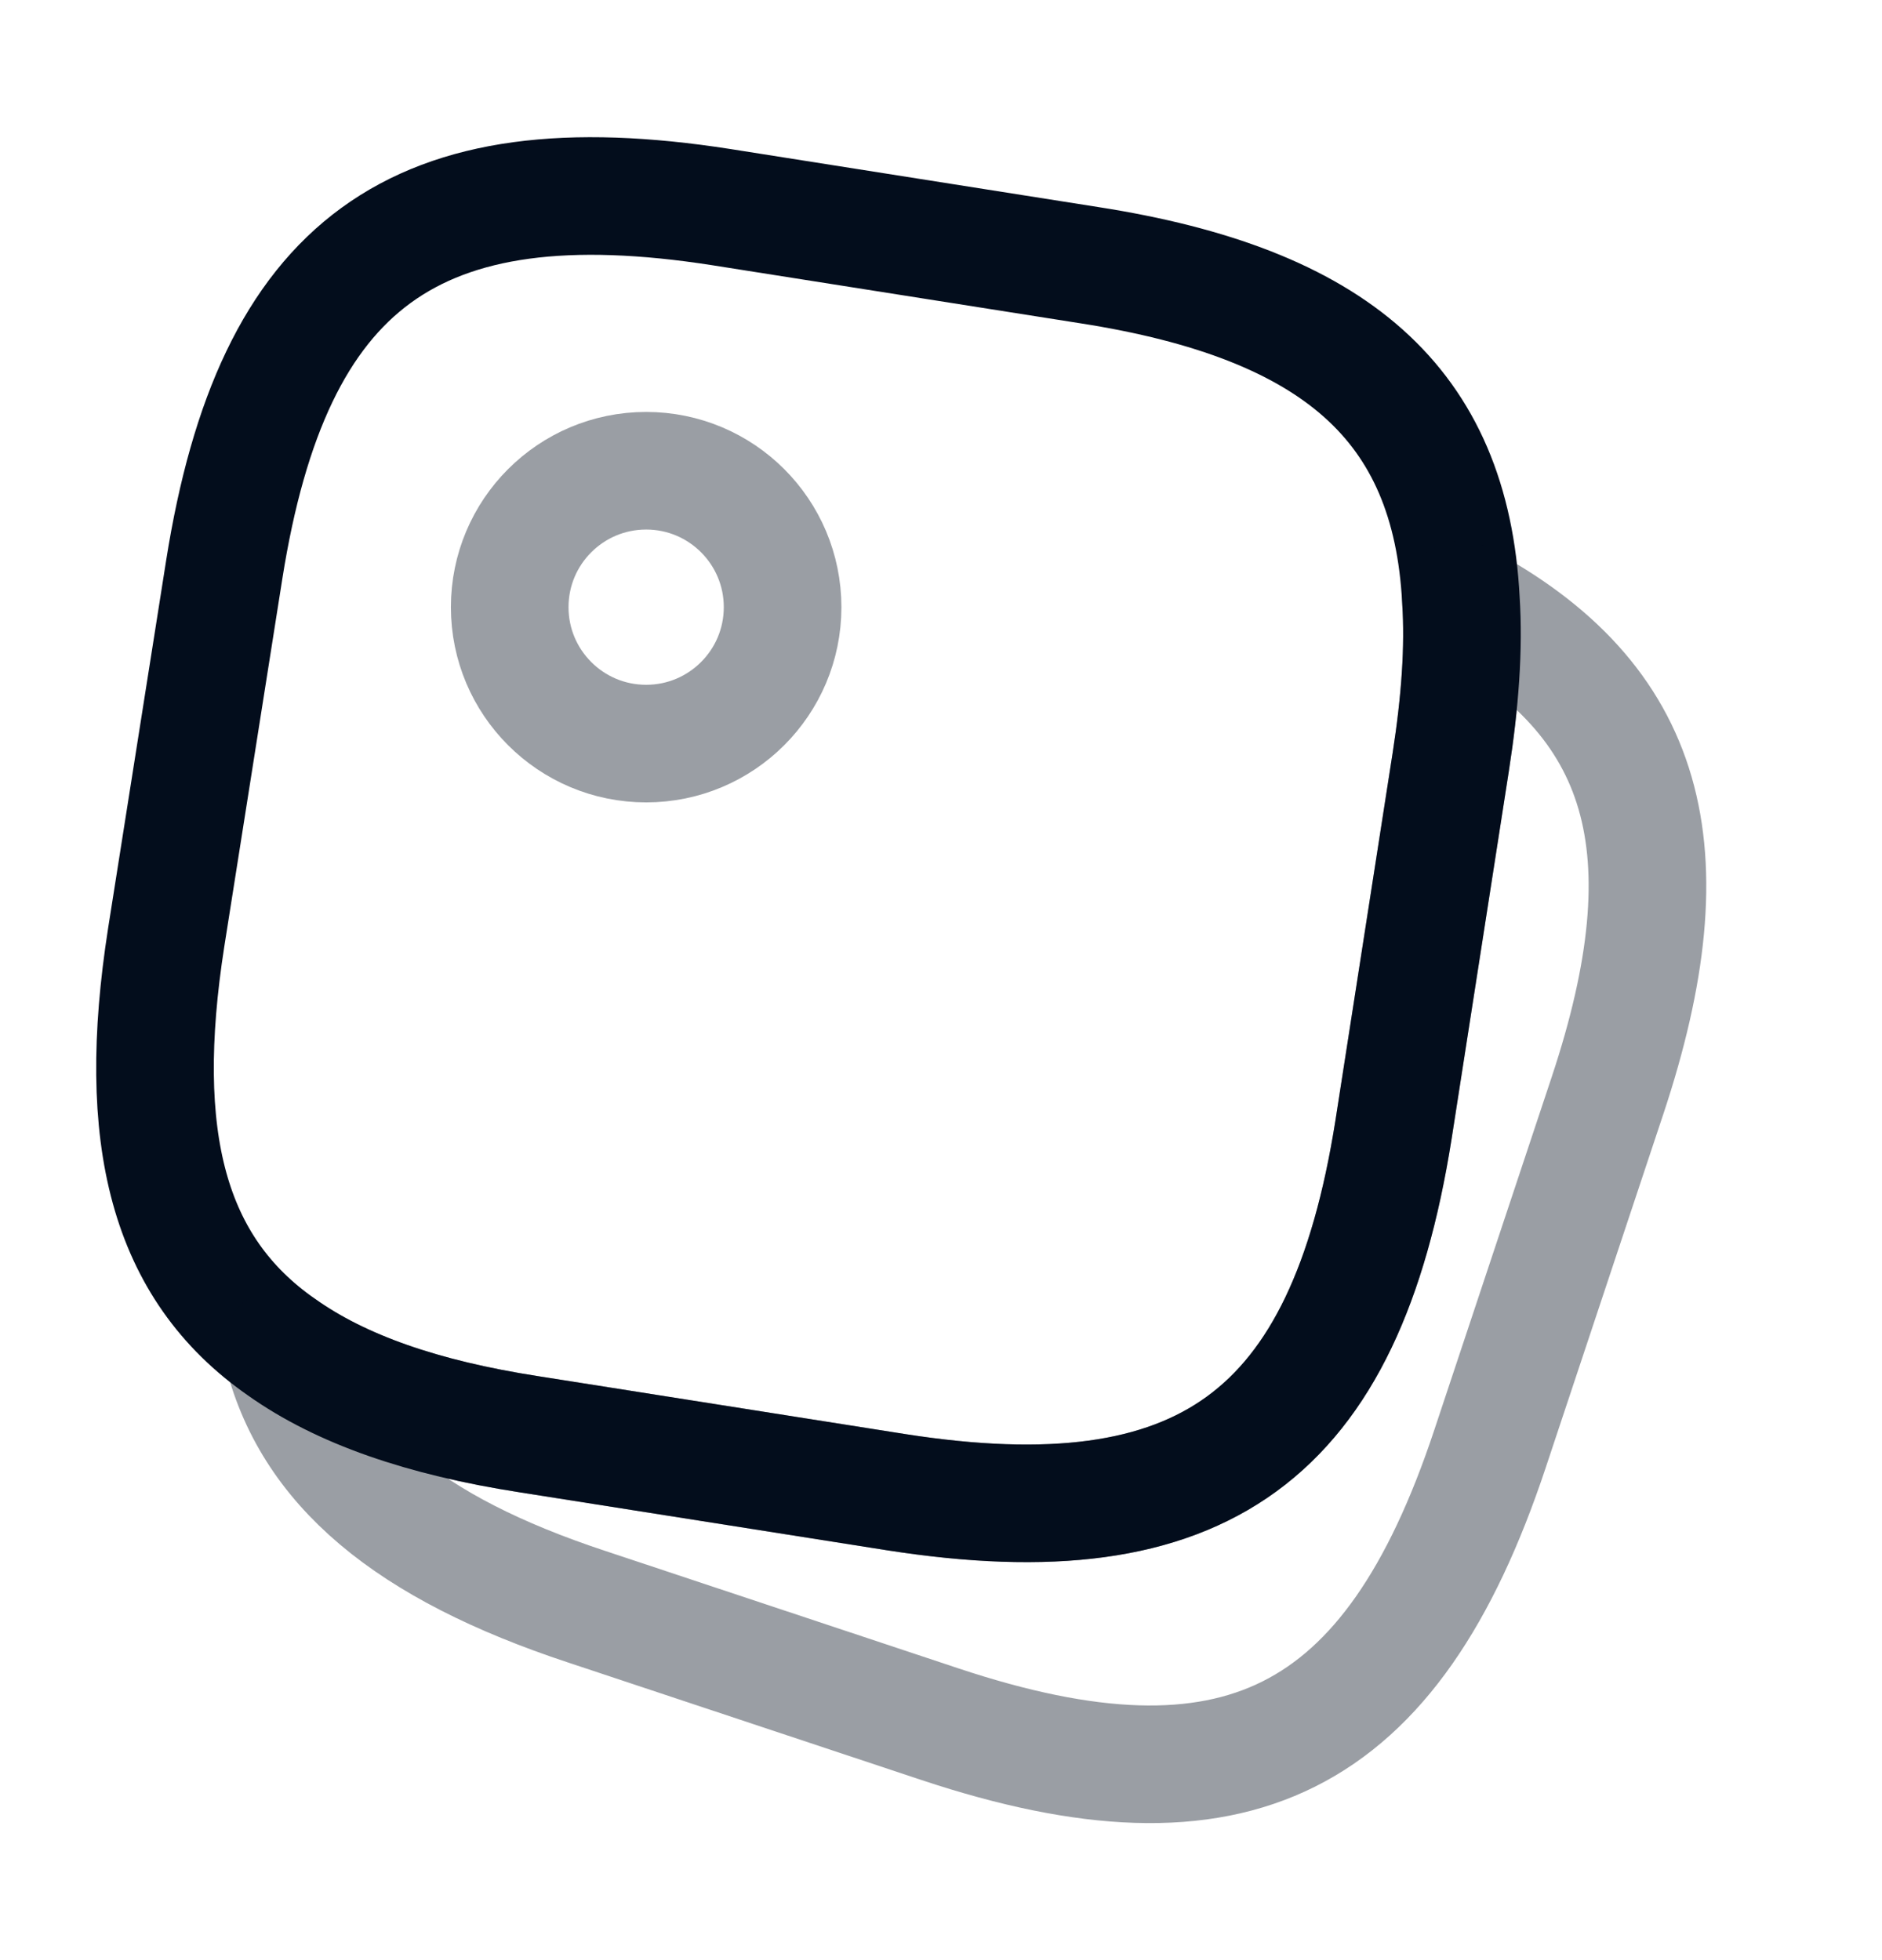 <?xml version="1.0" encoding="UTF-8"?> <svg xmlns="http://www.w3.org/2000/svg" width="24" height="25" viewBox="0 0 24 25" fill="none"><g id="vuesax/twotone/clipboard"><g id="clipboard"><path id="Vector" d="M18.63 7.652C18.67 8.262 18.62 8.952 18.5 9.722L17.77 14.412C17.15 18.322 15.34 19.642 11.43 19.032L6.74 18.292C5.39 18.082 4.35 17.722 3.59 17.182C2.14 16.172 1.72 14.512 2.12 11.952L2.86 7.262C3.48 3.352 5.29 2.032 9.2 2.642L13.89 3.382C17.03 3.872 18.5 5.152 18.63 7.652Z" stroke="#030D1C" stroke-width="1.5" stroke-linecap="round" stroke-linejoin="round"></path><path id="Vector_2" opacity="0.4" d="M20.5 13.972L19 18.482C17.75 22.242 15.75 23.242 11.99 21.992L7.48 20.492C5.21 19.742 3.95 18.702 3.59 17.182C4.35 17.722 5.39 18.082 6.74 18.292L11.43 19.032C15.34 19.642 17.15 18.322 17.77 14.412L18.5 9.722C18.62 8.952 18.67 8.262 18.63 7.652C21.02 8.922 21.54 10.842 20.5 13.972Z" stroke="#030D1C" stroke-width="1.5" stroke-linecap="round" stroke-linejoin="round"></path><path id="Vector_3" opacity="0.4" d="M8.24 9.484C9.201 9.484 9.98 8.705 9.98 7.744C9.98 6.783 9.201 6.004 8.24 6.004C7.279 6.004 6.5 6.783 6.5 7.744C6.5 8.705 7.279 9.484 8.24 9.484Z" stroke="#030D1C" stroke-width="1.5" stroke-linecap="round" stroke-linejoin="round"></path></g></g></svg> 